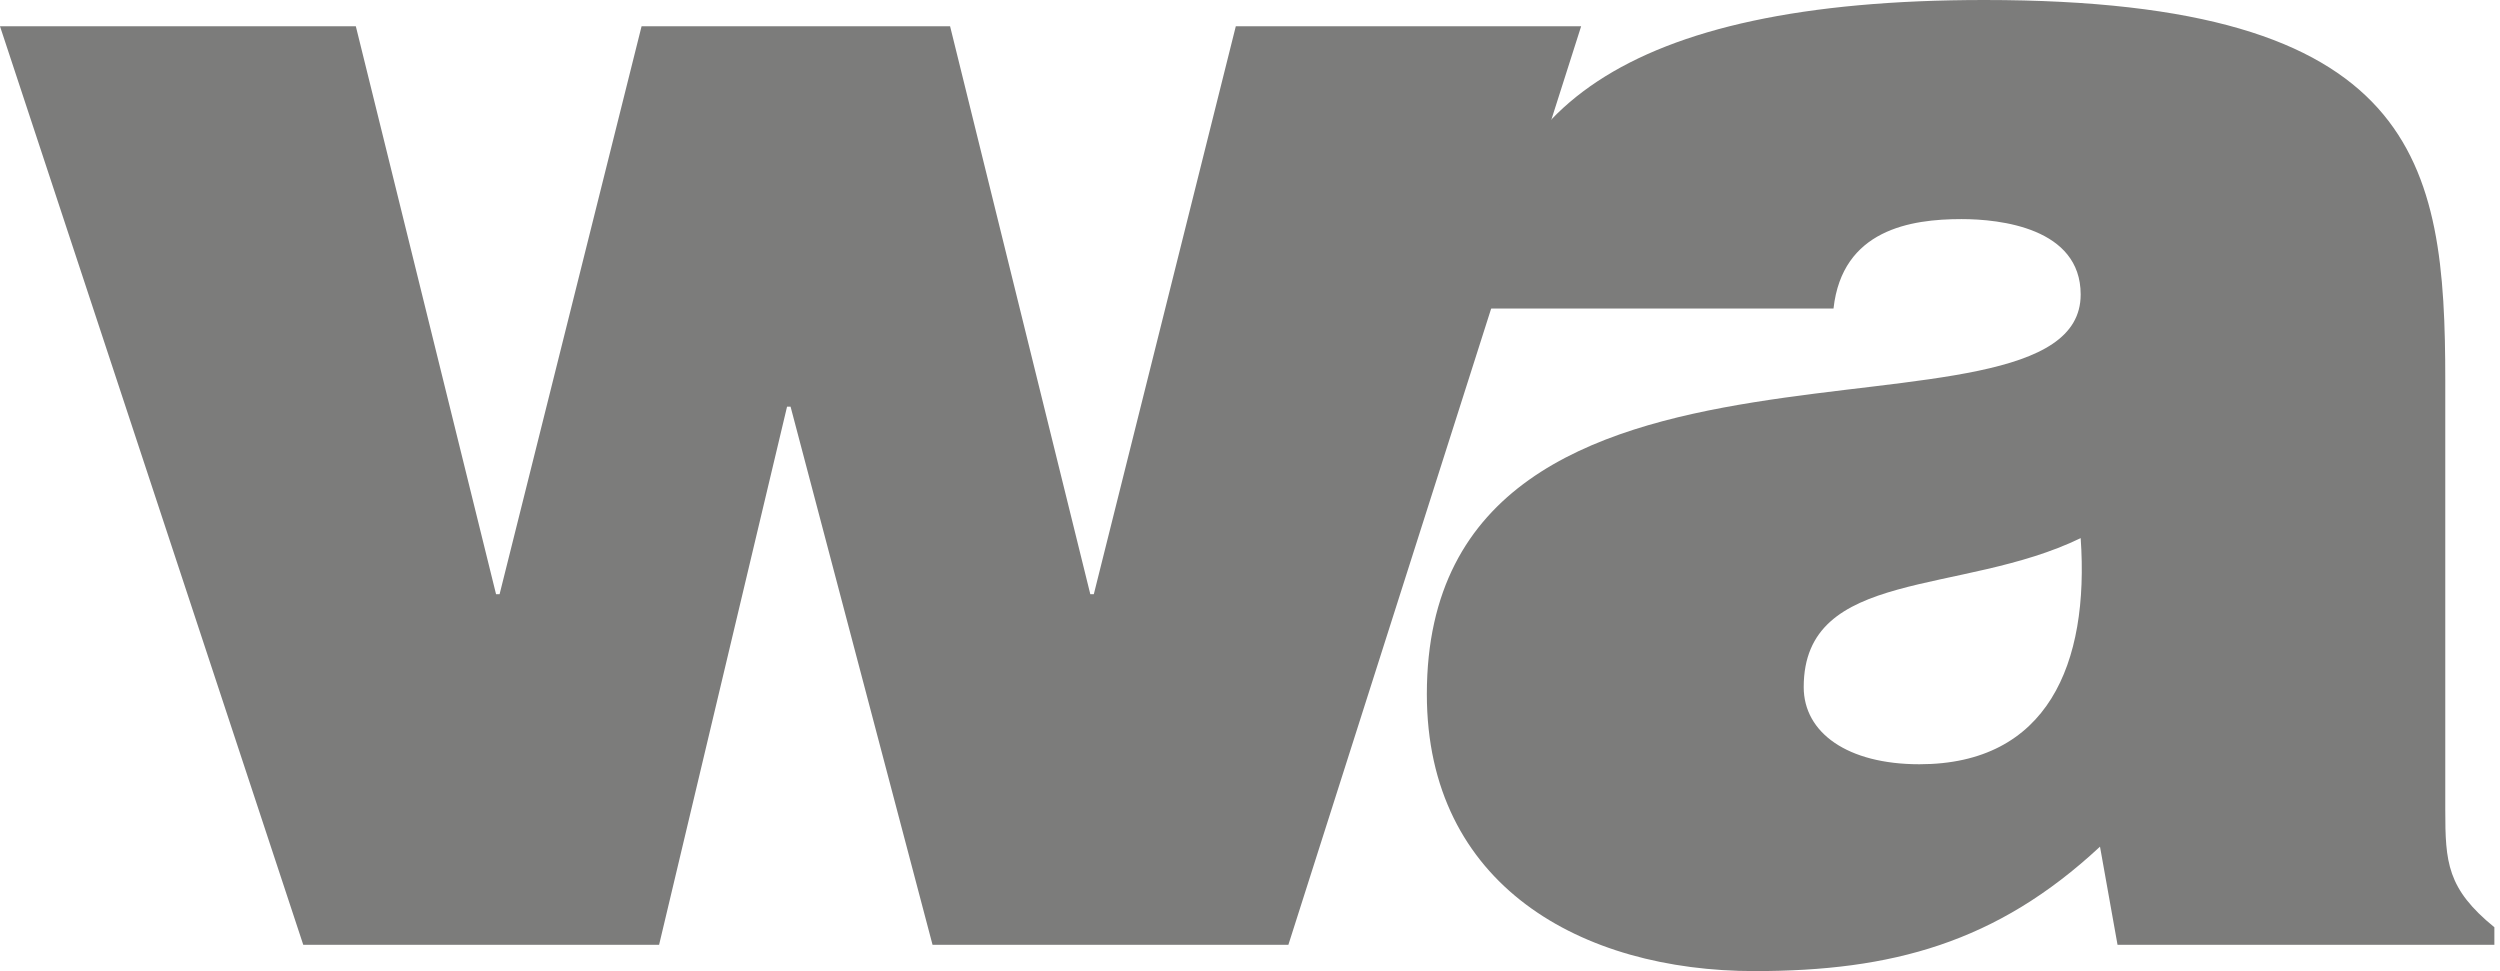 <?xml version="1.0" encoding="utf-8"?>
<!-- Generator: Adobe Illustrator 15.1.0, SVG Export Plug-In . SVG Version: 6.00 Build 0)  -->
<!DOCTYPE svg PUBLIC "-//W3C//DTD SVG 1.1//EN" "http://www.w3.org/Graphics/SVG/1.1/DTD/svg11.dtd">
<svg version="1.1" id="Layer_1" xmlns="http://www.w3.org/2000/svg" xmlns:xlink="http://www.w3.org/1999/xlink" x="0px" y="0px"
	 width="165.223px" height="64.178px" viewBox="0 0 165.223 64.178" enable-background="new 0 0 165.223 64.178"
	 xml:space="preserve">
<polygon fill="#7C7C7B" points="72.058,39.272 72.289,39.272 81.673,1.737 104.496,1.737 85.148,62.441 61.631,62.441 
	52.248,26.875 52.016,26.875 43.559,62.441 20.042,62.441 0,1.737 23.517,1.737 32.784,39.272 33.017,39.272 42.401,1.737 
	62.791,1.737 "/>
<path fill="#7C7C7B" d="M137.51,35.564c-7.876,3.823-18.304,1.972-18.304,9.847c0,3.016,2.895,5.098,7.647,5.098
	C135.31,50.508,138.093,43.905,137.51,35.564 M139.946,62.442l-1.159-6.487c-6.837,6.37-13.787,8.224-22.824,8.224
	c-11.469,0-21.664-5.678-21.664-18.303c0-27.571,43.211-15.061,43.211-26.413c0-4.402-5.329-4.983-7.876-4.983
	c-3.36,0-7.88,0.696-8.459,5.91H98.008C98.008,7.528,107.158,0,131.14,0c28.728,0,30.466,10.656,30.466,25.138v28.384
	c0,3.474,0.117,5.211,3.245,7.76v1.16H139.946z"/>
</svg>
